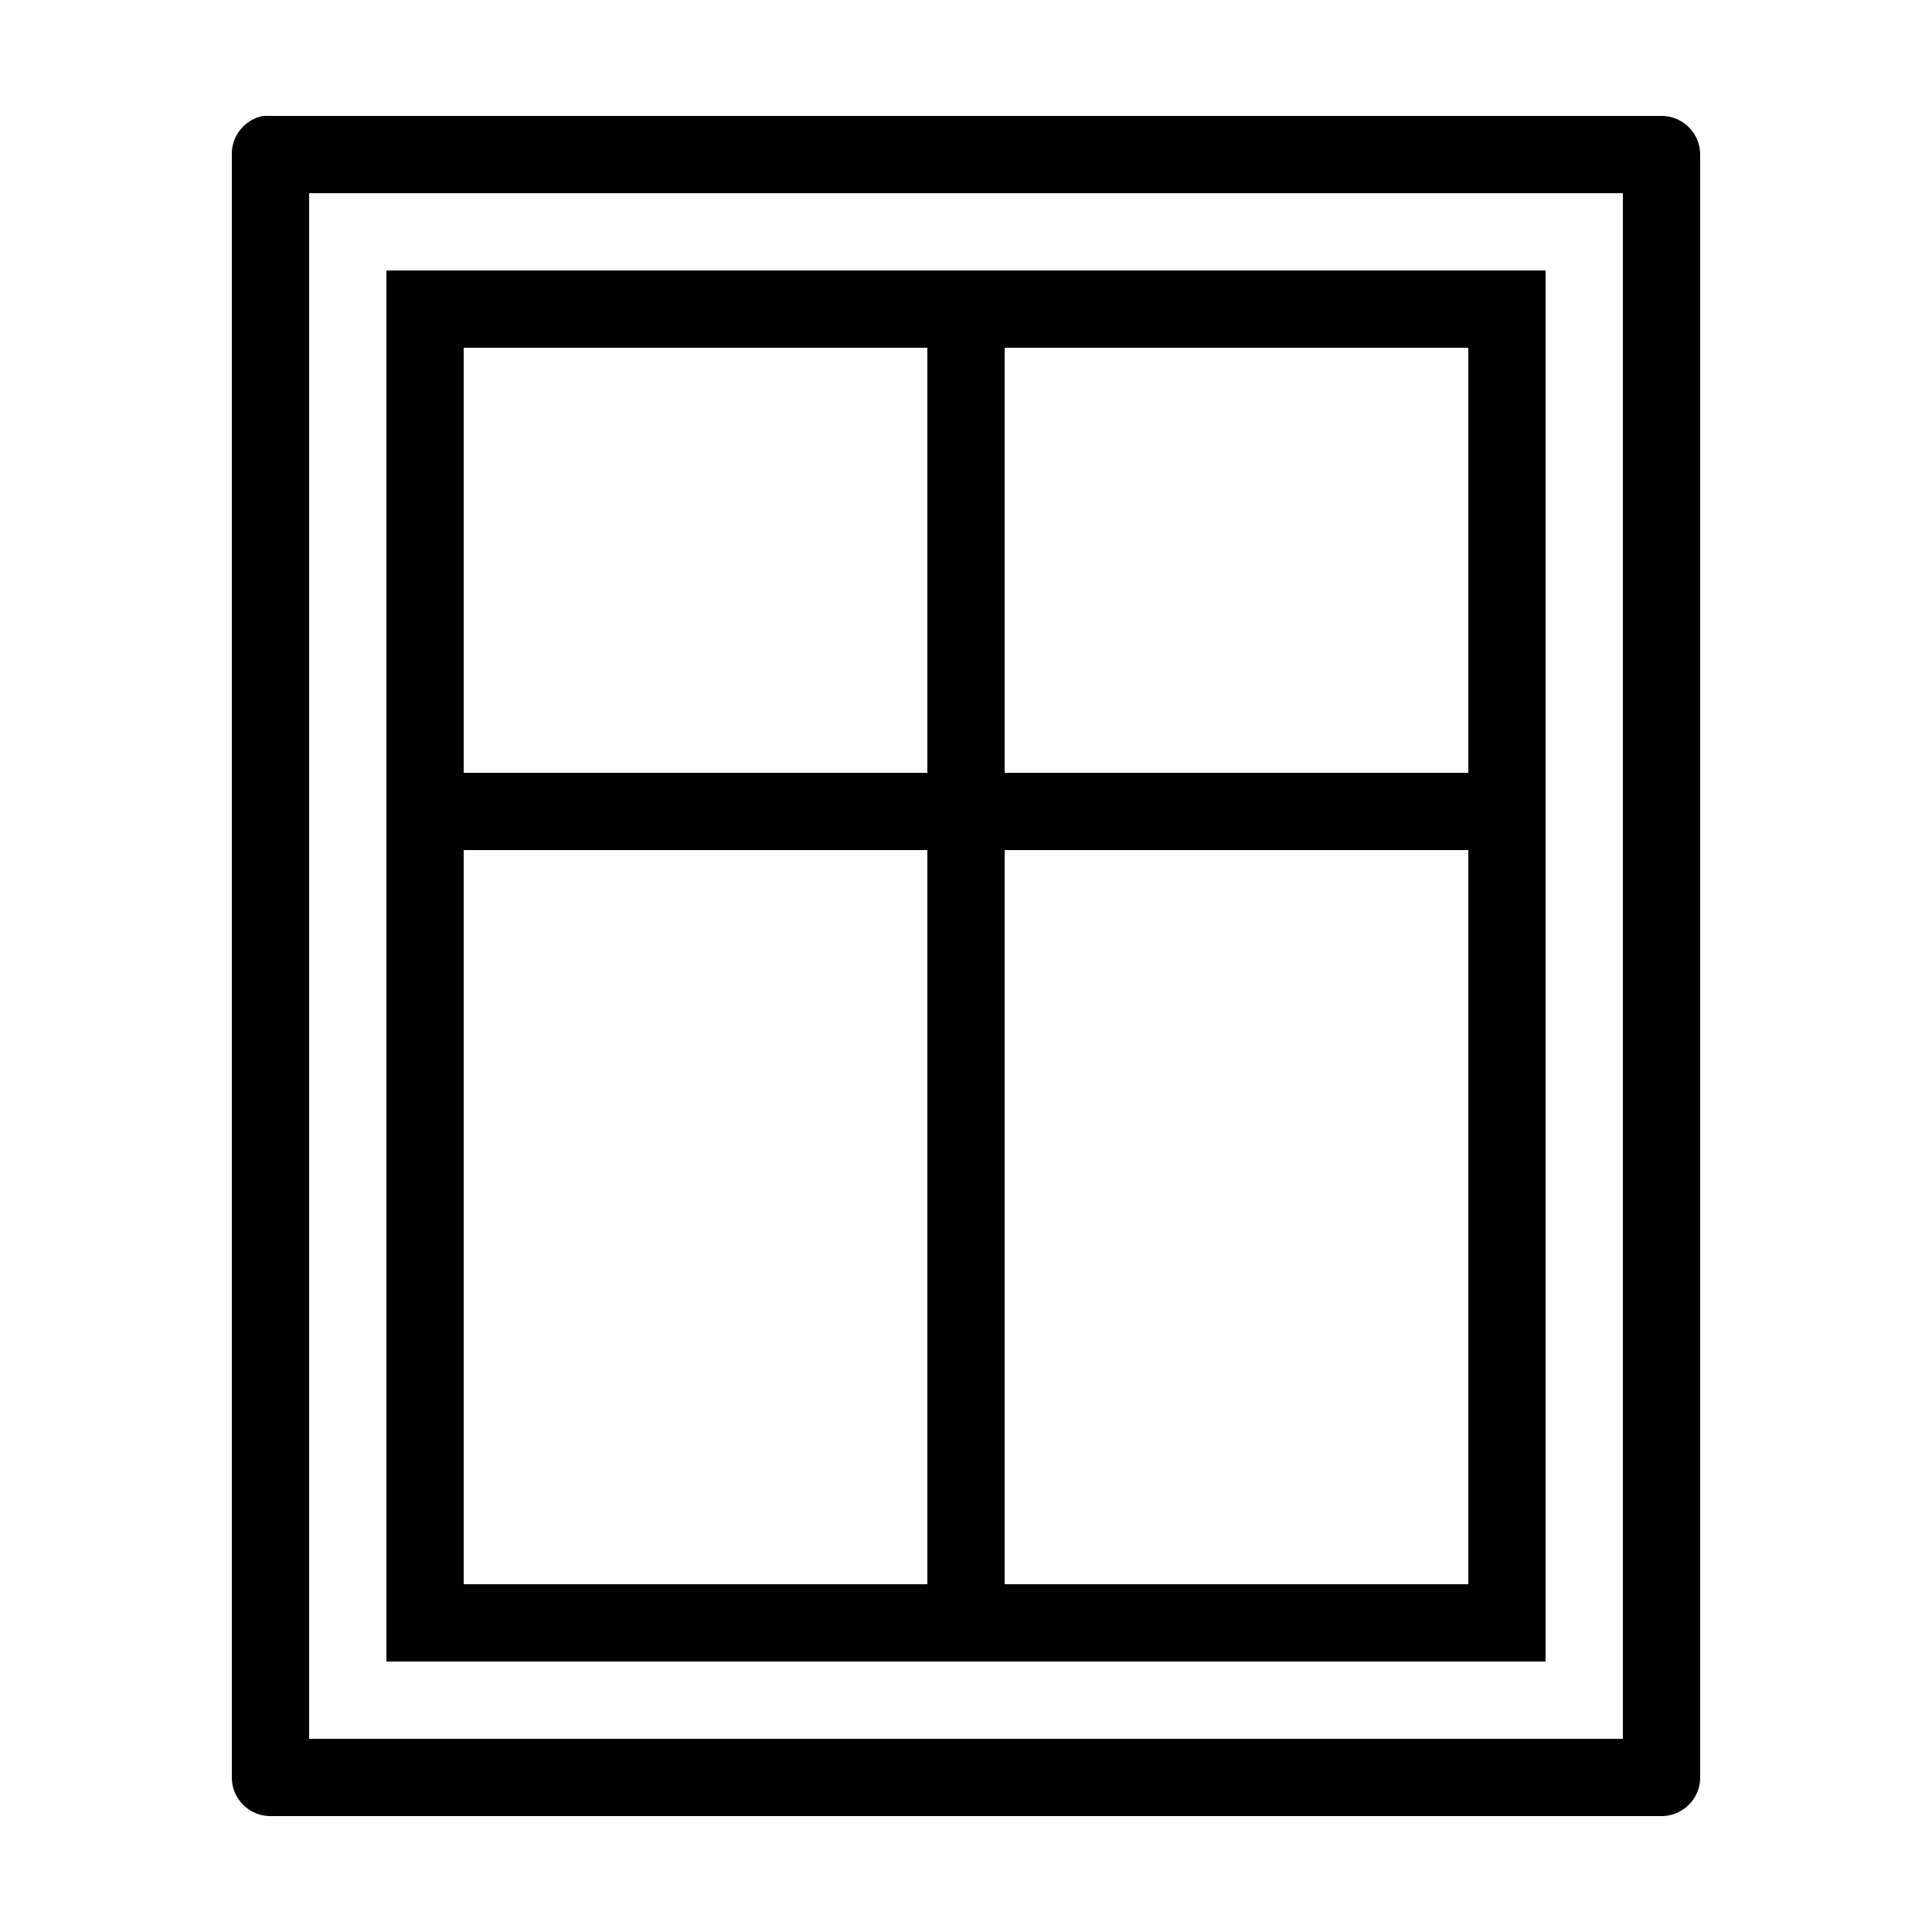 <?xml version="1.0"?>
<svg xmlns="http://www.w3.org/2000/svg" viewBox="0 0 50 50" enable-background="new 0 0 50 50">
    <path style="text-indent:0;text-align:start;line-height:normal;text-transform:none;block-progression:tb;-inkscape-font-specification:Bitstream Vera Sans" d="M 6.812 3 A 1 1 0 0 0 6 4 L 6 46 A 1 1 0 0 0 7 47 L 43 47 A 1 1 0 0 0 44 46 L 44 4 A 1 1 0 0 0 43 3 L 7 3 A 1 1 0 0 0 6.906 3 A 1 1 0 0 0 6.812 3 z M 8 5 L 42 5 L 42 45 L 8 45 L 8 5 z M 10 7 L 10 8 L 10 42 L 10 43 L 11 43 L 39 43 L 40 43 L 40 42 L 40 8 L 40 7 L 39 7 L 11 7 L 10 7 z M 12 9 L 24 9 L 24 20 L 12 20 L 12 9 z M 26 9 L 38 9 L 38 20 L 26 20 L 26 9 z M 12 22 L 24 22 L 24 41 L 12 41 L 12 22 z M 26 22 L 38 22 L 38 41 L 26 41 L 26 22 z" overflow="visible" enable-background="accumulate" font-family="Bitstream Vera Sans"/>
</svg>
